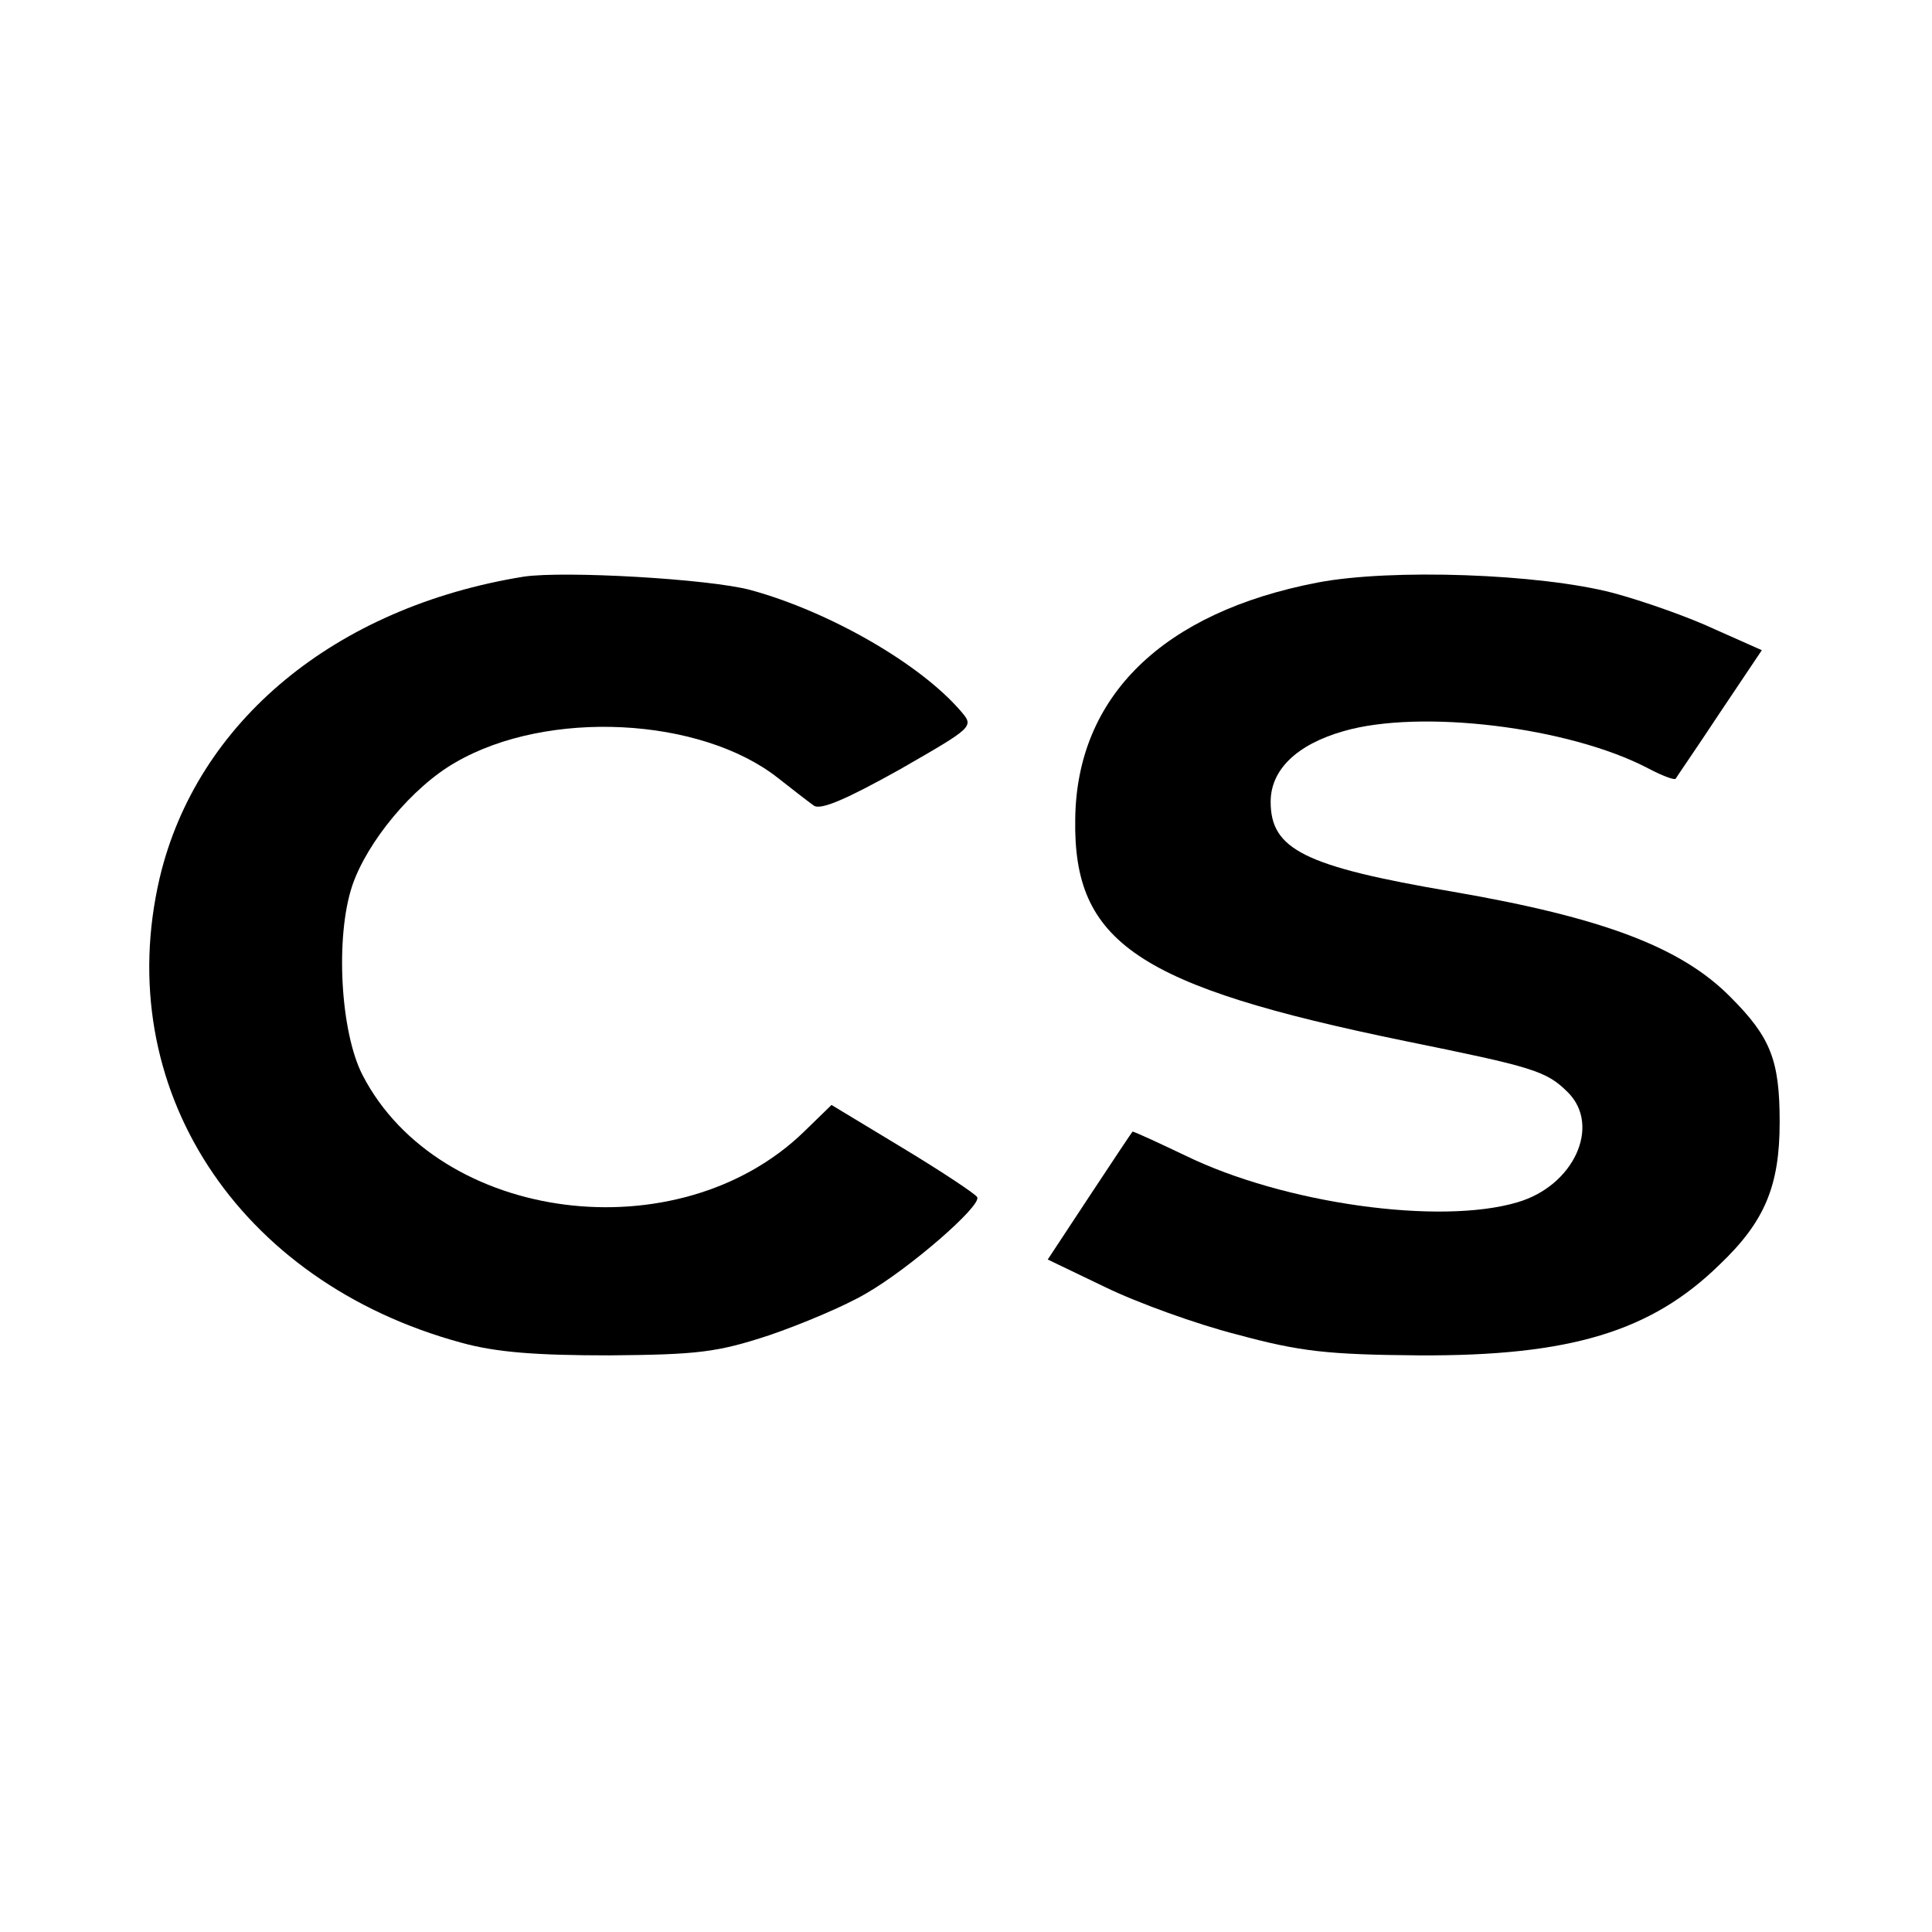 <?xml version="1.0" standalone="no"?>
<!DOCTYPE svg PUBLIC "-//W3C//DTD SVG 20010904//EN"
 "http://www.w3.org/TR/2001/REC-SVG-20010904/DTD/svg10.dtd">
<svg version="1.0" xmlns="http://www.w3.org/2000/svg"
 width="260pt" height="260pt" viewBox="0 0 260 260"
 preserveAspectRatio="xMidYMid meet">
<g transform="translate(0,260) scale(0.1,-0.1)"
fill="#000000" stroke="none">
<path d="M705 1824 c-254 -41 -440 -195 -490 -405 -66 -282 104 -544 406 -626
47 -13 101 -17 199 -17 119 1 145 4 215 27 44 15 103 40 130 56 58 33 157 119
150 130 -2 4 -47 34 -100 66 l-96 58 -37 -36 c-169 -164 -491 -123 -594 76
-30 58 -37 186 -14 255 20 59 81 133 139 166 124 72 330 61 434 -21 19 -15 41
-32 48 -37 9 -7 45 9 115 48 101 58 101 58 83 79 -55 64 -177 134 -283 163
-56 15 -250 26 -305 18z"/>
<path d="M1773 1816 c-208 -40 -324 -153 -326 -318 -3 -167 84 -225 444 -299
172 -35 190 -40 219 -69 45 -45 8 -126 -68 -148 -104 -31 -314 -2 -447 63 -38
18 -70 33 -71 32 -1 -1 -27 -40 -58 -87 l-56 -85 77 -37 c43 -21 123 -50 178
-64 85 -23 122 -27 245 -28 203 -1 312 32 404 122 61 58 81 106 81 192 0 83
-12 114 -66 168 -66 67 -171 107 -374 142 -200 34 -245 57 -245 121 0 43 35
77 98 95 103 30 303 6 410 -50 19 -10 35 -16 37 -14 1 2 28 41 59 88 l57 85
-63 28 c-34 16 -96 38 -137 49 -99 26 -299 33 -398 14z"/>
</g>
</svg>
